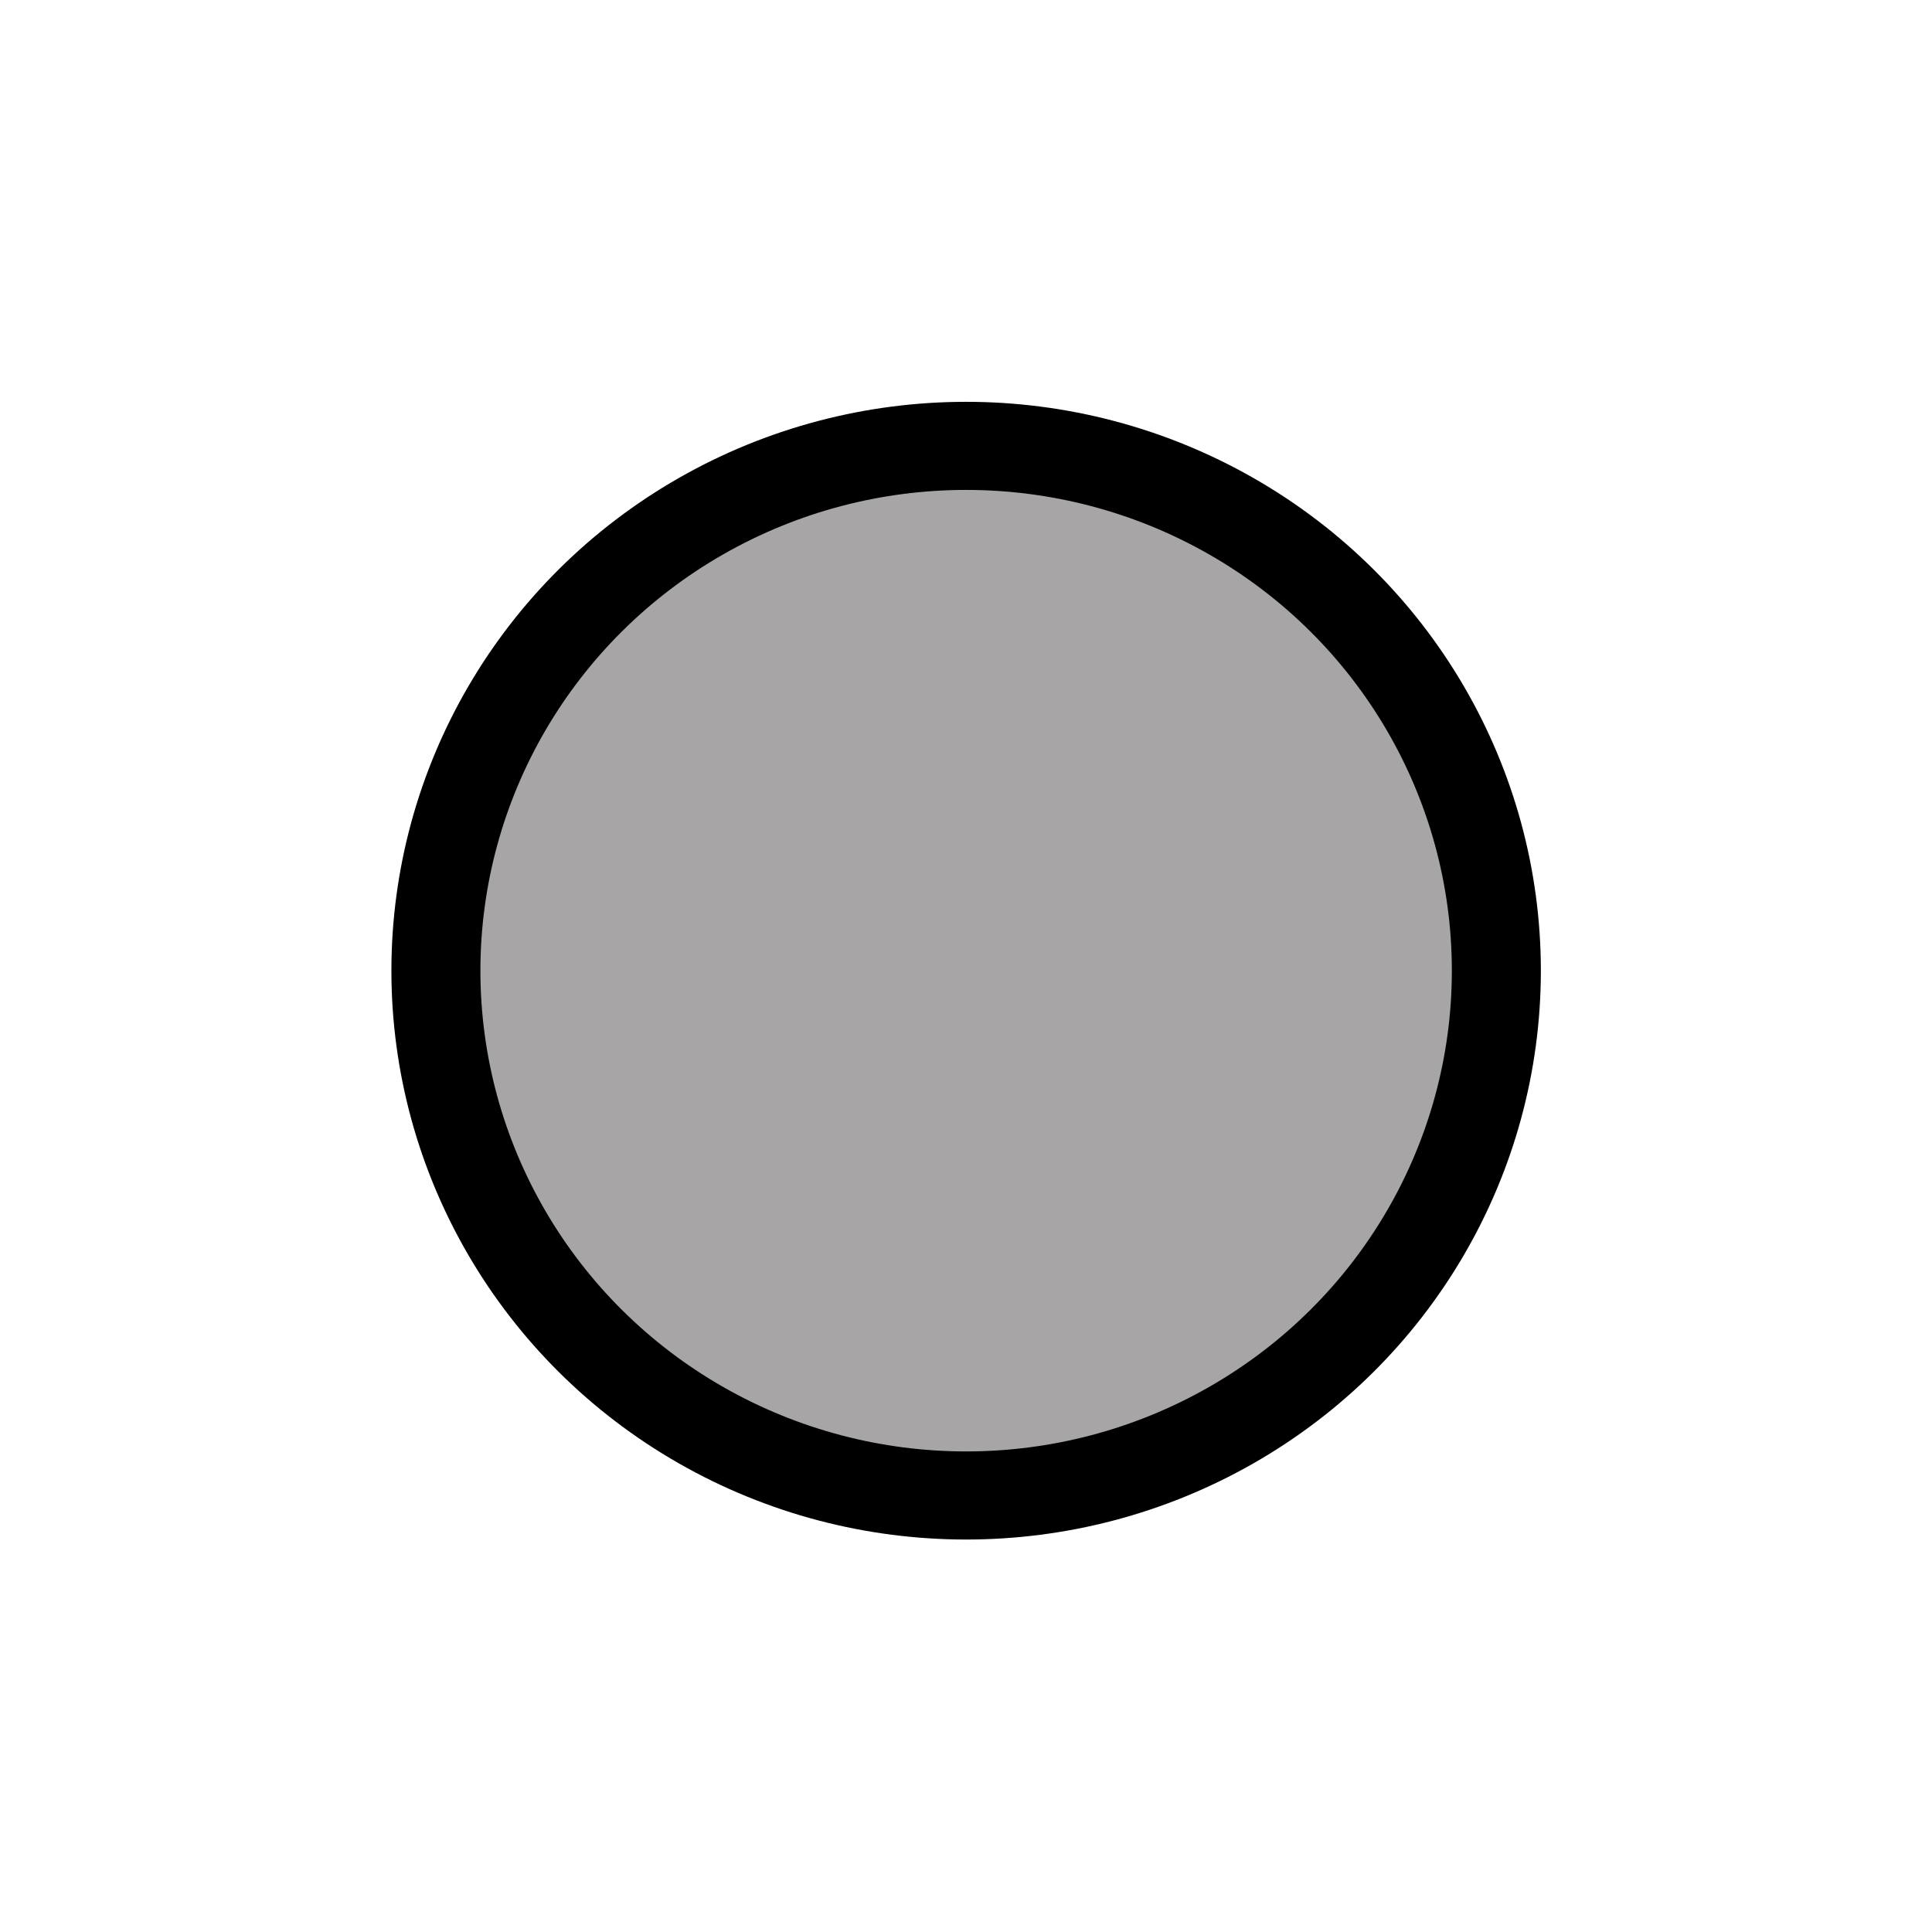 <?xml version="1.0" encoding="UTF-8" standalone="no"?>
<!-- Created with Sodipodi ("http://www.sodipodi.com/") -->
<svg
   xmlns:dc="http://purl.org/dc/elements/1.1/"
   xmlns:cc="http://web.resource.org/cc/"
   xmlns:rdf="http://www.w3.org/1999/02/22-rdf-syntax-ns#"
   xmlns:svg="http://www.w3.org/2000/svg"
   xmlns="http://www.w3.org/2000/svg"
   xmlns:sodipodi="http://inkscape.sourceforge.net/DTD/sodipodi-0.dtd"
   xmlns:inkscape="http://www.inkscape.org/namespaces/inkscape"
   version="1.0"
   x="0"
   y="0"
   width="109.134"
   height="109.134"
   id="svg644"
   xml:space="preserve"
   sodipodi:version="0.32"
   inkscape:version="0.43"
   sodipodi:docname="point.svg"
   sodipodi:docbase="/usr/share/qgis/svg/Garmin_Symbols"><defs
     id="defs5" /><sodipodi:namedview
     inkscape:window-height="584"
     inkscape:window-width="874"
     inkscape:pageshadow="2"
     inkscape:pageopacity="0.0"
     borderopacity="1.0"
     bordercolor="#666666"
     pagecolor="#ffffff"
     id="base"
     inkscape:zoom="3.6927131"
     inkscape:cx="54.566925"
     inkscape:cy="54.566925"
     inkscape:window-x="10"
     inkscape:window-y="108"
     inkscape:current-layer="svg644" /><ellipse
     cx="371.25"
     cy="526.112"
     rx="61.25"
     ry="61.25"
     transform="matrix(0.489,0,0,0.484,-126.967,-199.807)"
     style="font-size:12px;fill-rule:evenodd;stroke:#000000;fill:#a7a5a5;fill-opacity:1;stroke-width:10.282;stroke-miterlimit:4;stroke-dasharray:none"
     id="path722"
     sodipodi:cx="371.25006"
     sodipodi:cy="526.11212"
     sodipodi:rx="61.250015"
     sodipodi:ry="61.25" /></svg>